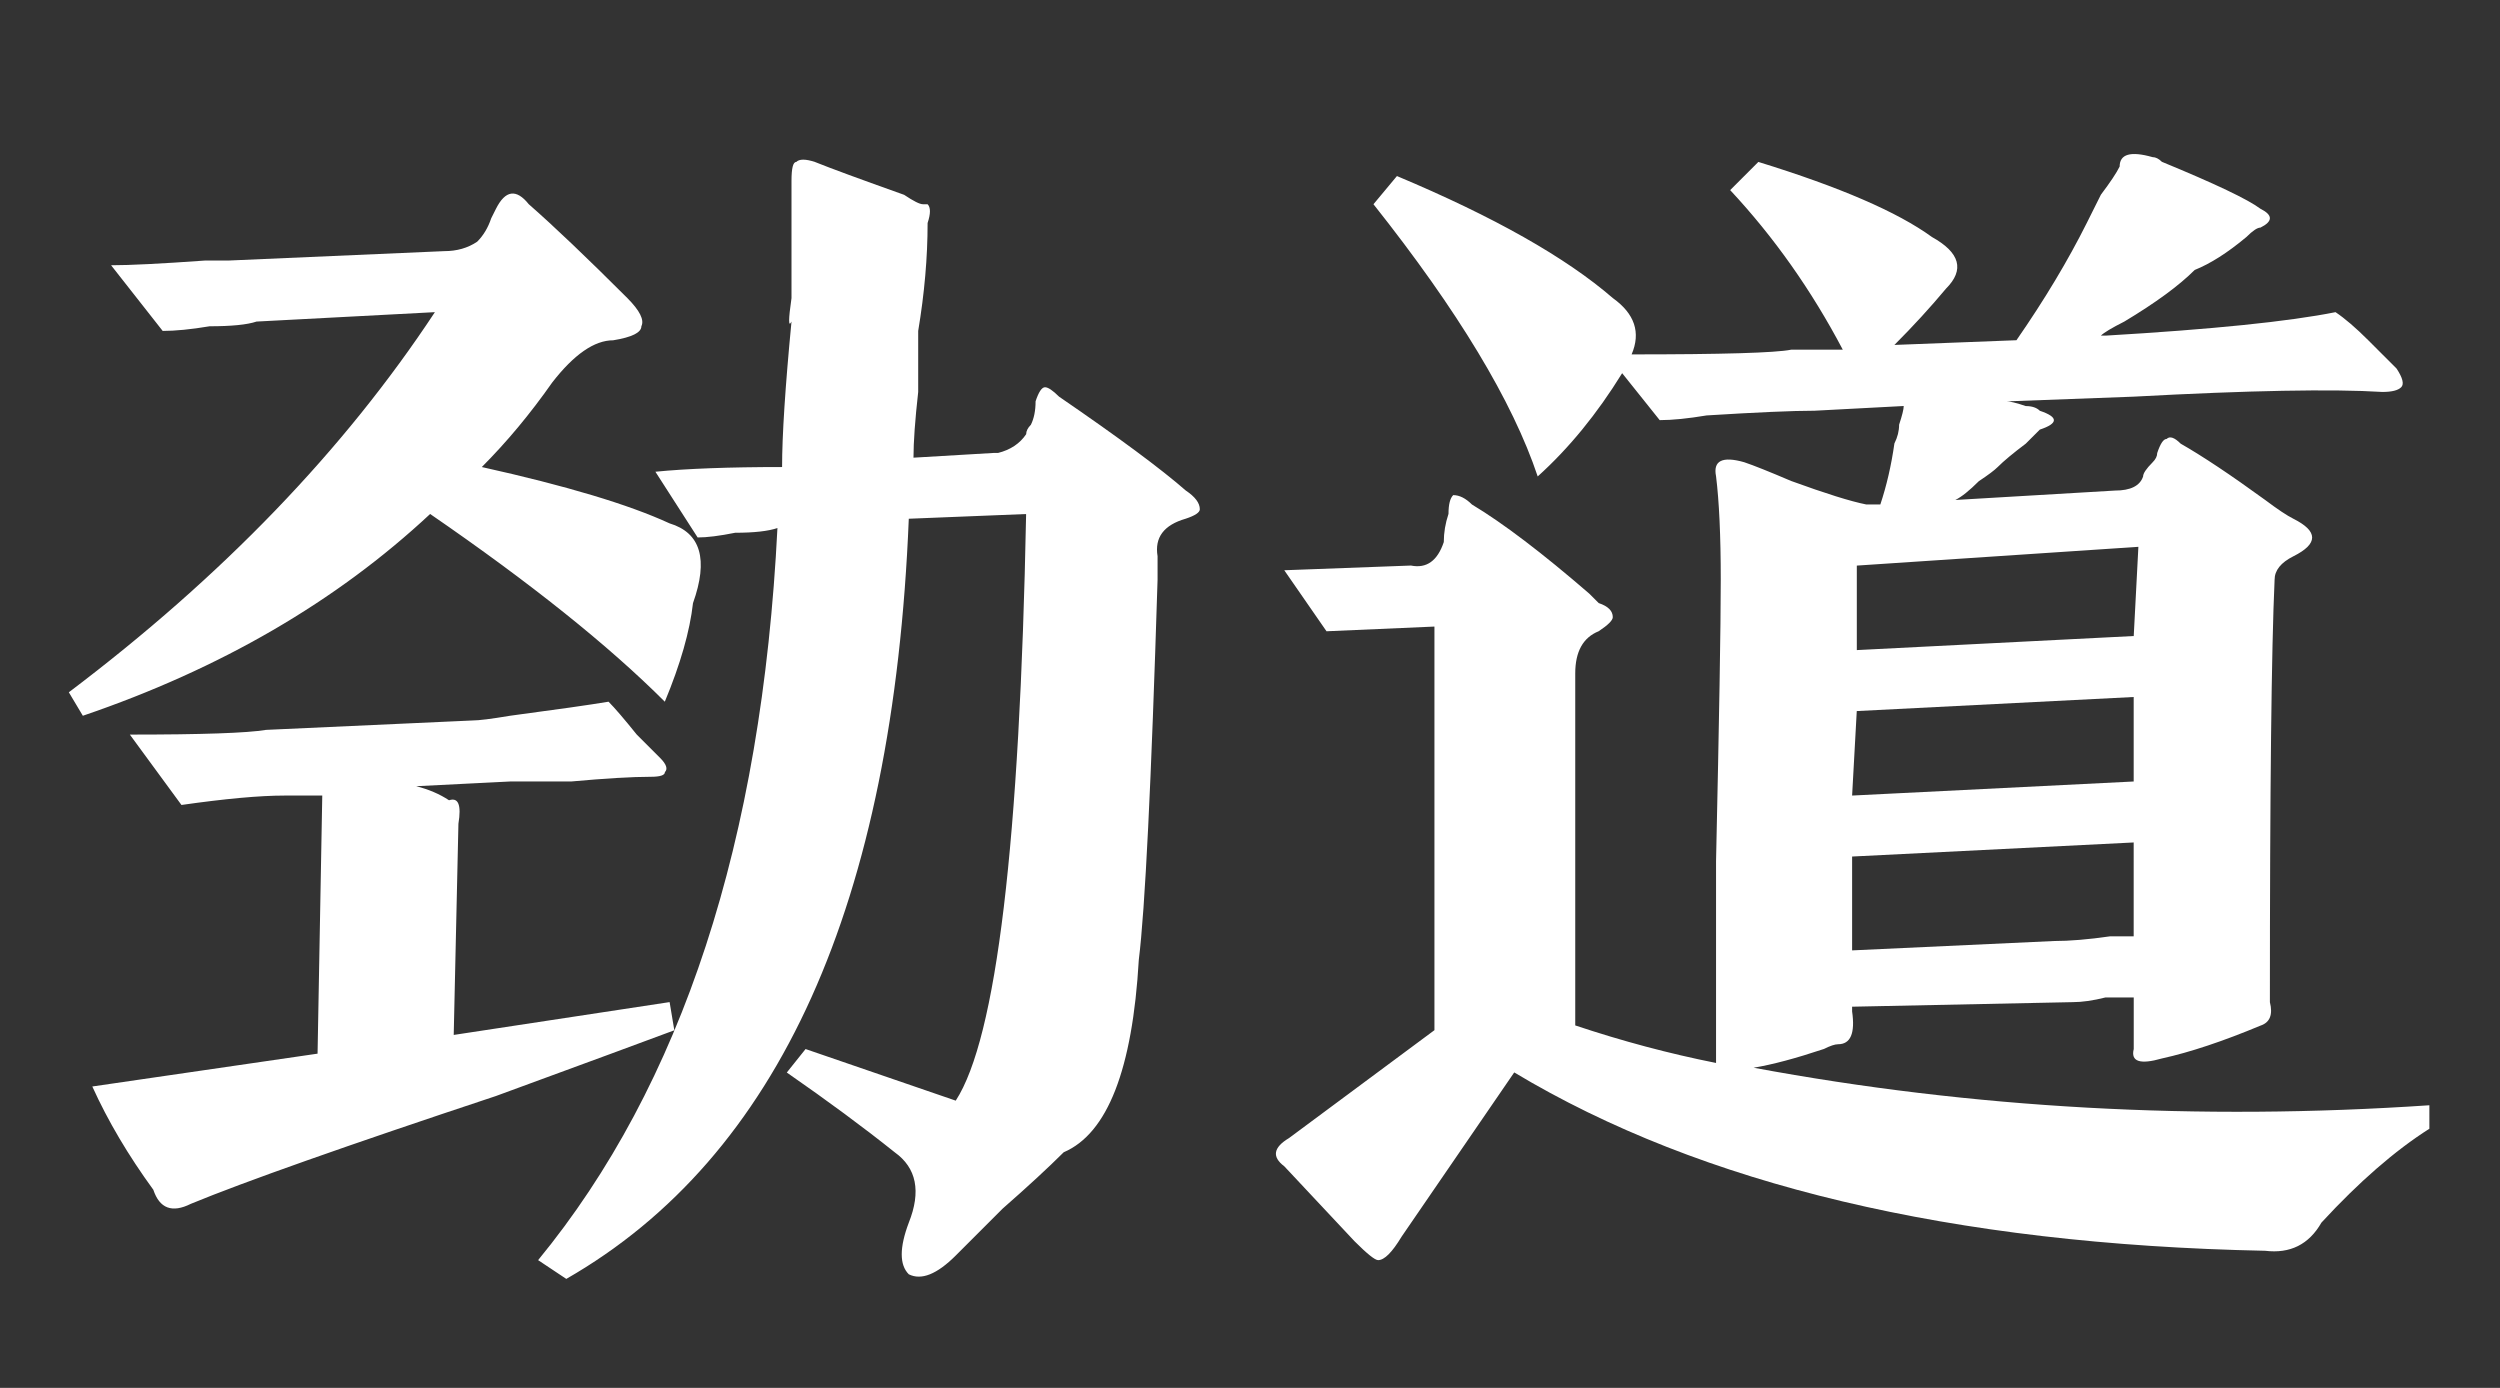 <?xml version="1.0" encoding="utf-8"?>
<!-- Generator: Adobe Illustrator 16.0.0, SVG Export Plug-In . SVG Version: 6.00 Build 0)  -->
<!DOCTYPE svg PUBLIC "-//W3C//DTD SVG 1.1//EN" "http://www.w3.org/Graphics/SVG/1.1/DTD/svg11.dtd">
<svg version="1.1" id="图层_1" xmlns="http://www.w3.org/2000/svg" xmlns:xlink="http://www.w3.org/1999/xlink" x="0px" y="0px"
	 width="49.943px" height="27.726px" viewBox="0 0 49.943 27.726" enable-background="new 0 0 49.943 27.726" xml:space="preserve">
<rect x="0" y="0" width="49.943" height="27.726" fill="#333333" stroke="none"/>
<g>
	<path fill="#FFFFFF" d="M13.281,14.018c-1.125-1.125-2.688-2.375-4.688-3.75c-1.875,1.75-4.188,3.094-6.938,4.031L1.375,13.83
		c3.062-2.312,5.499-4.843,7.313-7.594L5.125,6.424C4.938,6.487,4.624,6.518,4.188,6.518C3.813,6.581,3.499,6.611,3.25,6.611
		L2.219,5.299c0.375,0,0.999-0.031,1.875-0.094c0.249,0,0.406,0,0.469,0l4.313-0.188c0.249,0,0.469-0.062,0.656-0.188
		C9.656,4.706,9.75,4.549,9.813,4.361l0.094-0.188c0.188-0.375,0.406-0.406,0.656-0.094c0.5,0.438,1.156,1.063,1.969,1.875
		c0.249,0.25,0.343,0.438,0.281,0.563c0,0.126-0.188,0.22-0.563,0.281c-0.375,0-0.782,0.281-1.219,0.844
		c-0.438,0.625-0.907,1.188-1.406,1.688c1.688,0.375,2.937,0.75,3.75,1.125c0.624,0.188,0.781,0.719,0.469,1.594
		C13.781,12.611,13.593,13.268,13.281,14.018z M3.813,24.049c-0.375,0.188-0.625,0.094-0.75-0.281
		c-0.501-0.688-0.907-1.374-1.219-2.063l4.5-0.656l0.094-5.156h-0.75c-0.501,0-1.188,0.063-2.063,0.188l-1.031-1.406
		c1.437,0,2.344-0.031,2.719-0.094l4.125-0.188c0.125,0,0.375-0.031,0.75-0.094c0.938-0.125,1.594-0.218,1.969-0.281
		c0.125,0.126,0.312,0.344,0.563,0.656c0.249,0.25,0.406,0.407,0.469,0.469c0.125,0.126,0.155,0.22,0.094,0.281
		c0,0.063-0.094,0.094-0.281,0.094c-0.375,0-0.907,0.032-1.594,0.094c-0.563,0-0.97,0-1.219,0l-1.875,0.094
		c0.249,0.063,0.469,0.157,0.656,0.281c0.188-0.062,0.249,0.094,0.188,0.469l-0.094,4.219l4.313-0.656l0.094,0.563
		c-0.501,0.188-1.688,0.625-3.563,1.313C6.906,22.892,4.875,23.611,3.813,24.049z M11.313,25.549l-0.563-0.375
		c2.874-3.5,4.468-8.375,4.781-14.625c-0.188,0.063-0.469,0.094-0.844,0.094c-0.313,0.063-0.563,0.094-0.75,0.094l-0.844-1.313
		c0.624-0.062,1.468-0.094,2.531-0.094c0-0.624,0.062-1.594,0.188-2.906c-0.063,0.126-0.063-0.031,0-0.469c0-0.875,0-1.655,0-2.344
		c0-0.249,0.031-0.375,0.094-0.375c0.062-0.062,0.188-0.062,0.375,0c0.312,0.126,0.905,0.344,1.781,0.656
		c0.188,0.126,0.312,0.188,0.375,0.188h0.094c0.062,0.063,0.062,0.188,0,0.375c0,0.688-0.063,1.406-0.188,2.156
		c0,0.25,0,0.656,0,1.219c-0.063,0.563-0.094,1-0.094,1.313l1.594-0.094h0.094c0.249-0.062,0.437-0.188,0.563-0.375
		c0-0.062,0.031-0.125,0.094-0.188c0.062-0.125,0.094-0.281,0.094-0.469c0.062-0.188,0.125-0.281,0.188-0.281
		c0.062,0,0.155,0.063,0.281,0.188c1.187,0.813,2.03,1.438,2.531,1.875c0.188,0.126,0.281,0.25,0.281,0.375
		c0,0.063-0.094,0.126-0.281,0.188c-0.438,0.126-0.625,0.375-0.563,0.75c0,0.501,0,0.656,0,0.469
		c-0.126,4.063-0.25,6.595-0.375,7.594c-0.126,2.188-0.625,3.469-1.5,3.844c-0.313,0.312-0.719,0.687-1.219,1.125
		c-0.438,0.437-0.75,0.75-0.938,0.938c-0.375,0.375-0.688,0.5-0.938,0.375c-0.188-0.188-0.188-0.532,0-1.031
		c0.249-0.625,0.155-1.094-0.281-1.406c-0.625-0.5-1.345-1.031-2.156-1.594l0.375-0.469l3,1.031c0.812-1.25,1.28-5.156,1.406-11.719
		l-2.344,0.094C17.843,18.049,15.562,23.111,11.313,25.549z"/>
	<path fill="#FFFFFF" d="M30.719,9.518c-0.501-1.5-1.594-3.312-3.281-5.438l0.469-0.563c1.937,0.813,3.375,1.626,4.313,2.438
		c0.437,0.313,0.563,0.688,0.375,1.125c1.812,0,2.874-0.031,3.188-0.094h1.031c-0.625-1.187-1.375-2.25-2.25-3.188l0.563-0.563
		c1.625,0.501,2.781,1,3.468,1.5c0.563,0.313,0.656,0.656,0.281,1.031c-0.313,0.375-0.656,0.75-1.031,1.125l2.438-0.094
		c0.563-0.812,1.031-1.594,1.406-2.344c0.063-0.125,0.156-0.312,0.281-0.563c0.188-0.249,0.313-0.437,0.375-0.563
		c0-0.249,0.219-0.312,0.656-0.188c0.063,0,0.125,0.032,0.188,0.094c1.063,0.438,1.719,0.75,1.969,0.938
		c0.125,0.063,0.188,0.126,0.188,0.188c0,0.063-0.063,0.126-0.188,0.188c-0.063,0-0.156,0.063-0.281,0.188
		C44.5,5.05,44.156,5.268,43.844,5.393c-0.313,0.313-0.781,0.656-1.406,1.031c-0.25,0.126-0.406,0.22-0.469,0.281h0.094
		c2.125-0.125,3.656-0.281,4.594-0.469c0.188,0.126,0.406,0.313,0.656,0.563c0.25,0.25,0.438,0.438,0.563,0.563
		C48,7.549,48.031,7.675,47.969,7.736c-0.063,0.063-0.188,0.094-0.375,0.094c-1-0.062-2.656-0.031-4.969,0.094l-2.531,0.094
		c0.063,0,0.188,0.032,0.375,0.094c0.125,0,0.219,0.032,0.281,0.094c0.188,0.063,0.281,0.126,0.281,0.188
		c0,0.063-0.094,0.126-0.281,0.188c-0.063,0.063-0.156,0.157-0.281,0.281c-0.25,0.188-0.438,0.344-0.563,0.469
		c-0.063,0.063-0.188,0.157-0.375,0.281c-0.188,0.188-0.344,0.313-0.469,0.375l3.188-0.188c0.313,0,0.5-0.094,0.563-0.281
		c0-0.062,0.063-0.155,0.188-0.281c0.063-0.062,0.094-0.125,0.094-0.188c0.063-0.188,0.125-0.281,0.188-0.281
		c0.063-0.062,0.156-0.031,0.281,0.094c0.438,0.25,1,0.625,1.688,1.125c0.25,0.188,0.438,0.313,0.563,0.375
		c0.25,0.126,0.375,0.25,0.375,0.375c0,0.126-0.125,0.25-0.375,0.375c-0.25,0.126-0.375,0.281-0.375,0.469
		c-0.063,1.375-0.094,4.188-0.094,8.438c0.063,0.25,0,0.407-0.188,0.469c-0.75,0.313-1.406,0.532-1.969,0.656
		c-0.438,0.126-0.625,0.063-0.563-0.188v-1.031c-0.125,0-0.313,0-0.563,0c-0.25,0.063-0.469,0.094-0.656,0.094L37,20.111v0.094
		c0.063,0.438-0.031,0.656-0.281,0.656c-0.063,0-0.157,0.032-0.281,0.094c-0.563,0.188-1.031,0.313-1.406,0.375
		c4.375,0.813,8.875,1.063,13.5,0.75v0.469c-0.688,0.437-1.406,1.062-2.156,1.875c-0.25,0.437-0.625,0.624-1.125,0.563
		C39,24.86,34,23.674,30.25,21.424L28,24.705c-0.188,0.312-0.344,0.469-0.469,0.469c-0.063,0-0.22-0.126-0.469-0.375l-1.406-1.5
		c-0.25-0.188-0.22-0.375,0.094-0.563l2.906-2.156v-8.063L26.5,12.611l-0.844-1.219l2.531-0.094c0.312,0.063,0.53-0.094,0.656-0.469
		c0-0.188,0.031-0.375,0.094-0.563c0-0.188,0.031-0.312,0.094-0.375c0.125,0,0.249,0.063,0.375,0.188
		c0.624,0.375,1.406,0.97,2.344,1.781c0.062,0.063,0.125,0.126,0.188,0.188c0.188,0.063,0.281,0.157,0.281,0.281
		c0,0.063-0.094,0.157-0.281,0.281c-0.313,0.126-0.469,0.407-0.469,0.844v7.031c0.938,0.313,1.875,0.563,2.813,0.75v-0.094
		c0-0.5,0-1.812,0-3.938c0.062-2.813,0.094-4.688,0.094-5.625c0-0.875-0.032-1.562-0.094-2.063
		c-0.063-0.312,0.125-0.406,0.563-0.281c0.188,0.063,0.5,0.188,0.938,0.375c0.687,0.25,1.187,0.407,1.5,0.469h0.281
		c0.125-0.375,0.219-0.781,0.281-1.219c0.063-0.125,0.094-0.249,0.094-0.375C38,8.299,38.031,8.174,38.031,8.111L36.25,8.205
		c-0.438,0-1.157,0.032-2.156,0.094c-0.375,0.063-0.688,0.094-0.938,0.094l-0.75-0.938C31.905,8.268,31.343,8.955,30.719,9.518z
		 M37.093,14.205L37,15.893l5.625-0.281v-1.688L37.093,14.205z M41.031,18.799c0.313,0,0.688-0.031,1.125-0.094
		c0.25,0,0.406,0,0.469,0V16.83L37,17.111v1.875L41.031,18.799z M42.719,10.924l-5.625,0.375v1.688l5.532-0.281L42.719,10.924z"/>
</g>
</svg>
